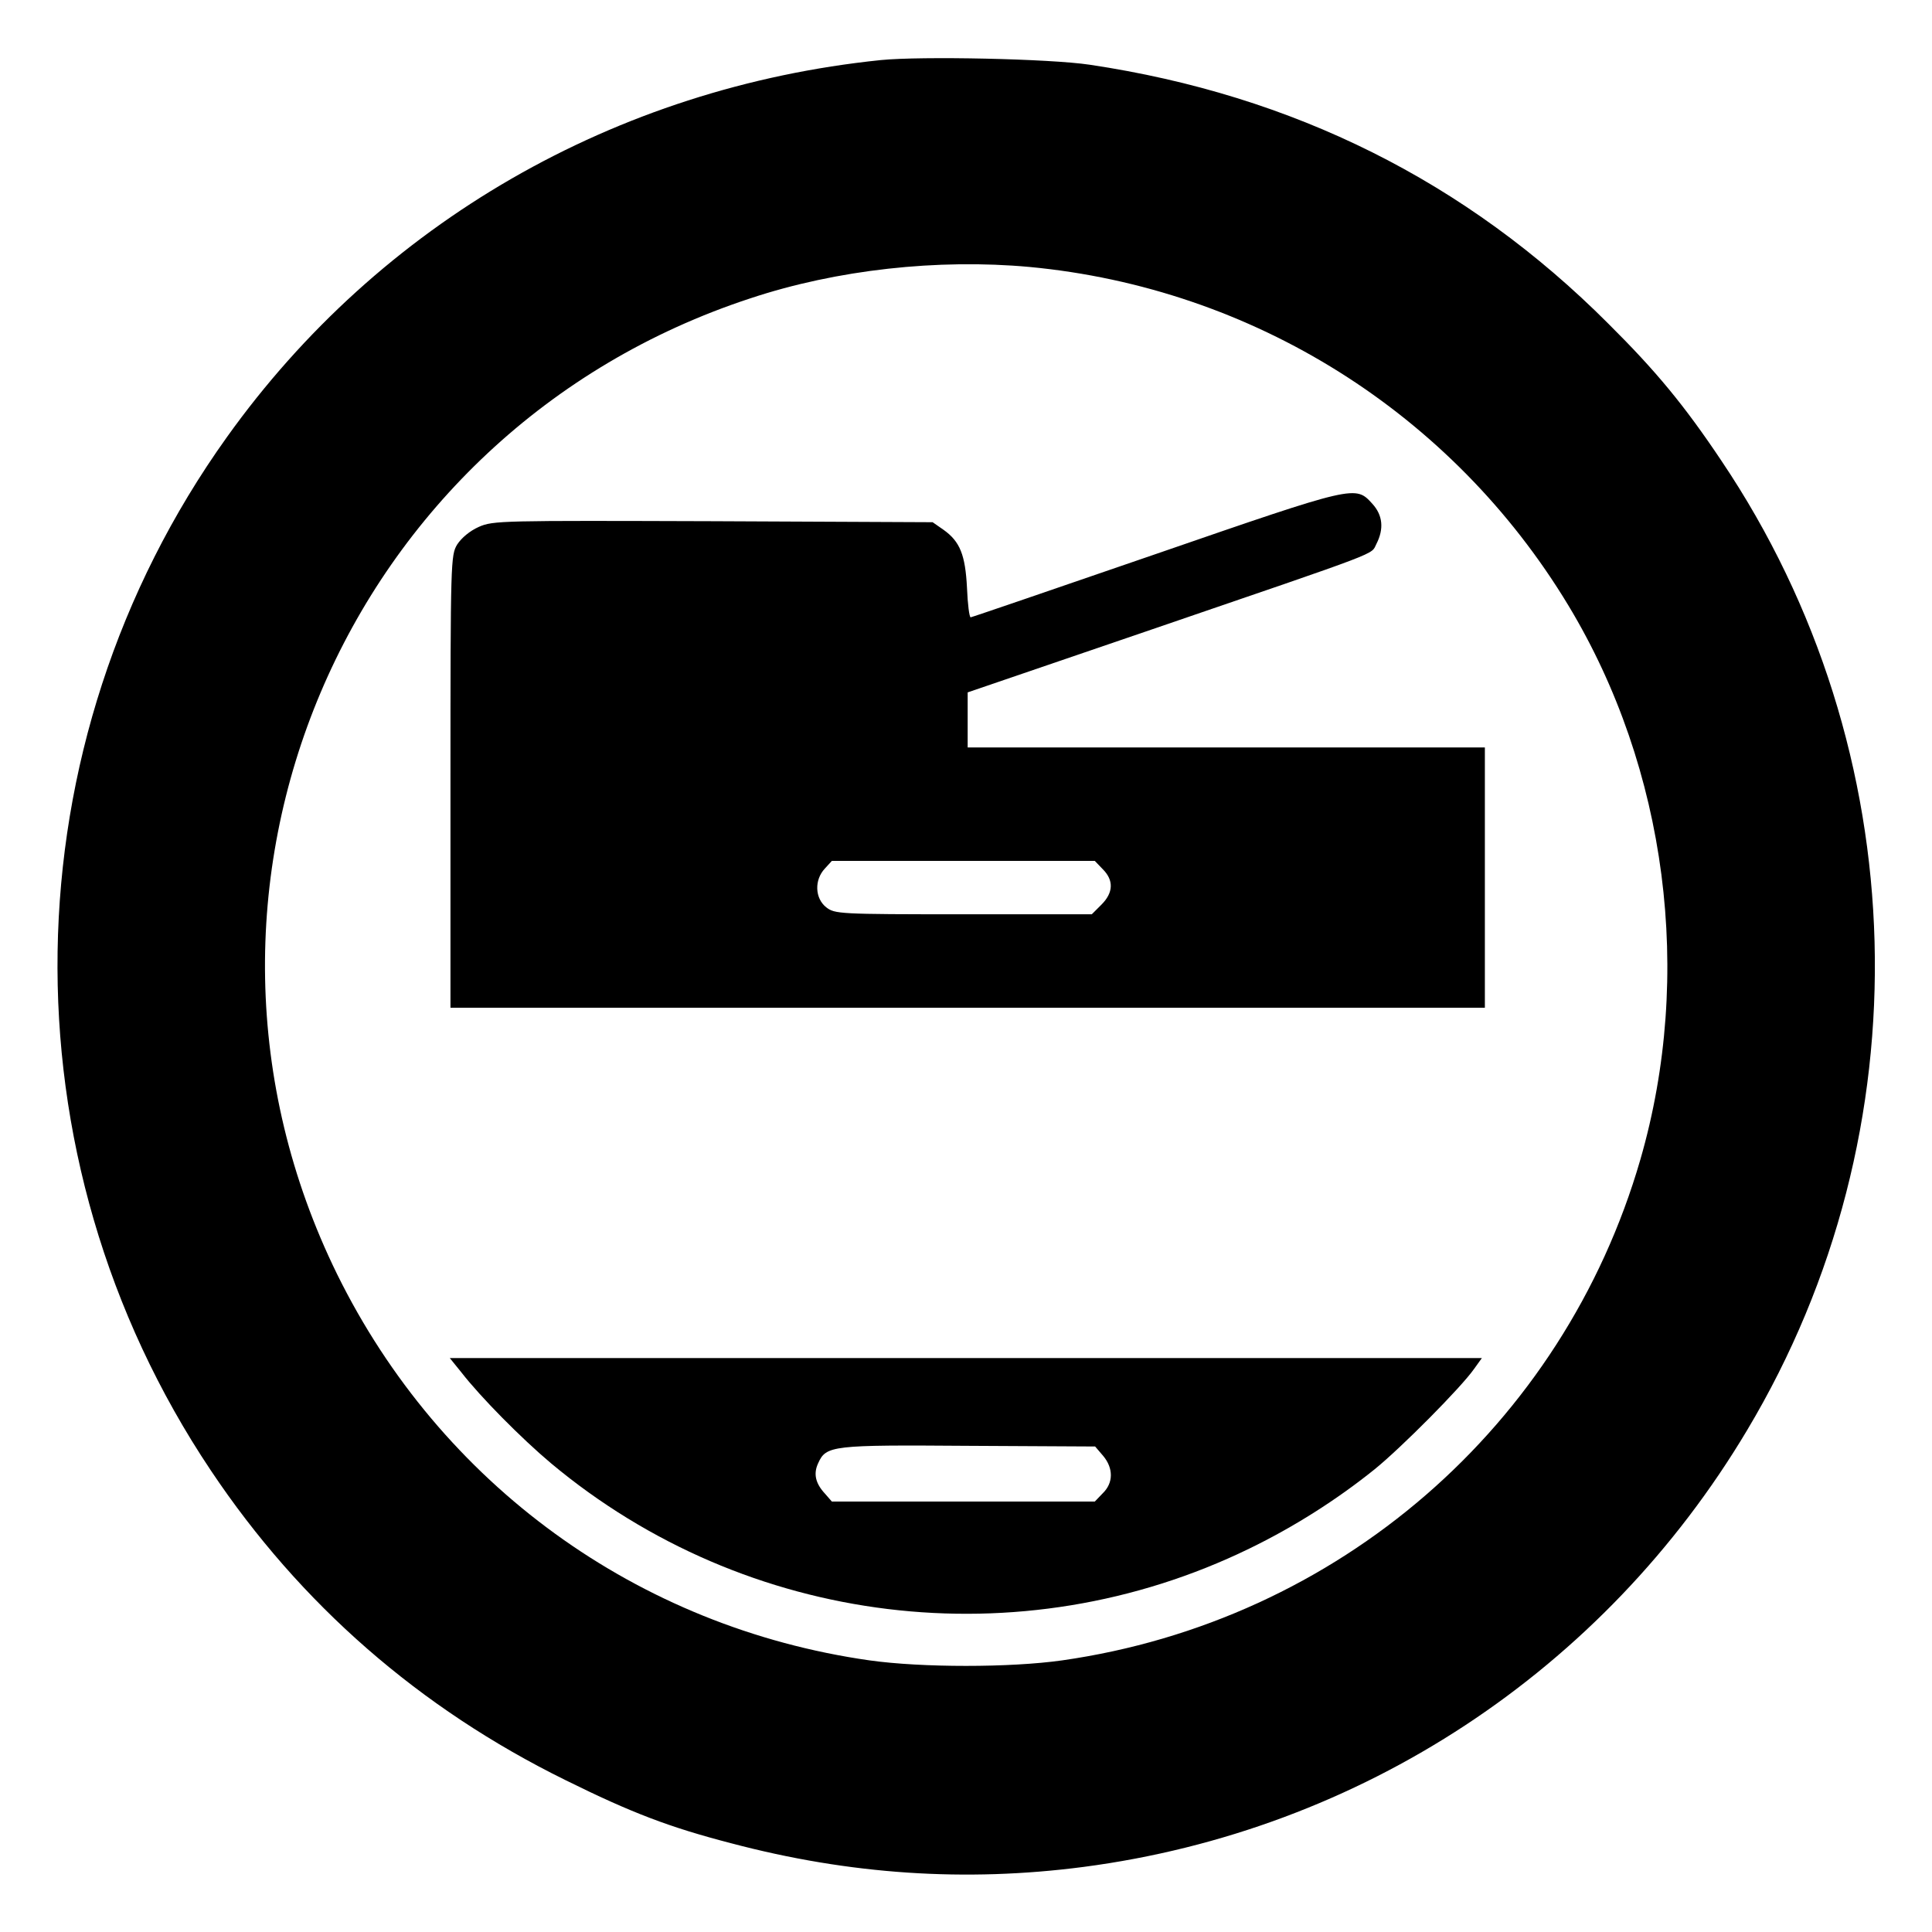 <?xml version="1.0" standalone="no"?>
<!DOCTYPE svg PUBLIC "-//W3C//DTD SVG 20010904//EN"
 "http://www.w3.org/TR/2001/REC-SVG-20010904/DTD/svg10.dtd">
<svg version="1.0" xmlns="http://www.w3.org/2000/svg"
 width="579pt" height="579pt" viewBox="0 0 579 579"
 preserveAspectRatio="xMidYMid meet">
<g transform="translate(0,579) scale(0.1,-0.1)"
fill="#000000" stroke="none">
<path d="M2640 5610 c-796 -82 -1502 -489 -1960 -1130 -659 -921 -678 -2156
-48 -3097 268 -401 626 -713 1063 -928 198 -98 311 -141 496 -189 355 -94 703
-117 1056 -71 831 109 1559 588 1989 1309 537 898 507 2037 -77 2905 -111 166
-196 269 -339 411 -425 426 -944 685 -1554 776 -120 18 -505 26 -626 14z m445
-620 c670 -63 1267 -438 1615 -1014 296 -490 376 -1108 216 -1661 -231 -798
-906 -1383 -1733 -1501 -156 -22 -420 -22 -577 0 -696 99 -1286 528 -1596
1158 -563 1148 19 2524 1239 2924 259 86 562 119 836 94z"/>
<path d="M3465 4130 c-302 -104 -553 -190 -556 -190 -4 0 -9 39 -11 88 -5 99
-21 139 -70 174 l-33 23 -658 3 c-635 2 -659 2 -702 -17 -27 -12 -52 -33 -65
-53 -19 -32 -20 -48 -20 -710 l0 -678 1550 0 1550 0 0 390 0 390 -775 0 -775
0 0 83 0 82 553 189 c704 241 654 222 672 256 23 45 19 86 -12 120 -51 56 -48
57 -648 -150z m-160 -945 c33 -33 32 -70 -4 -106 l-29 -29 -385 0 c-374 0
-385 1 -411 21 -34 27 -36 82 -4 116 l21 23 394 0 394 0 24 -25z"/>
<path d="M1382 1678 c59 -76 181 -199 269 -273 586 -490 1407 -590 2093 -256
134 65 263 147 376 238 79 64 259 245 298 301 l23 32 -1546 0 -1547 0 34 -42z
m1924 -251 c31 -37 31 -81 -1 -112 l-24 -25 -394 0 -394 0 -20 23 c-29 31 -36
60 -21 92 24 53 40 55 451 52 l379 -2 24 -28z"/>
</g>
</svg>

